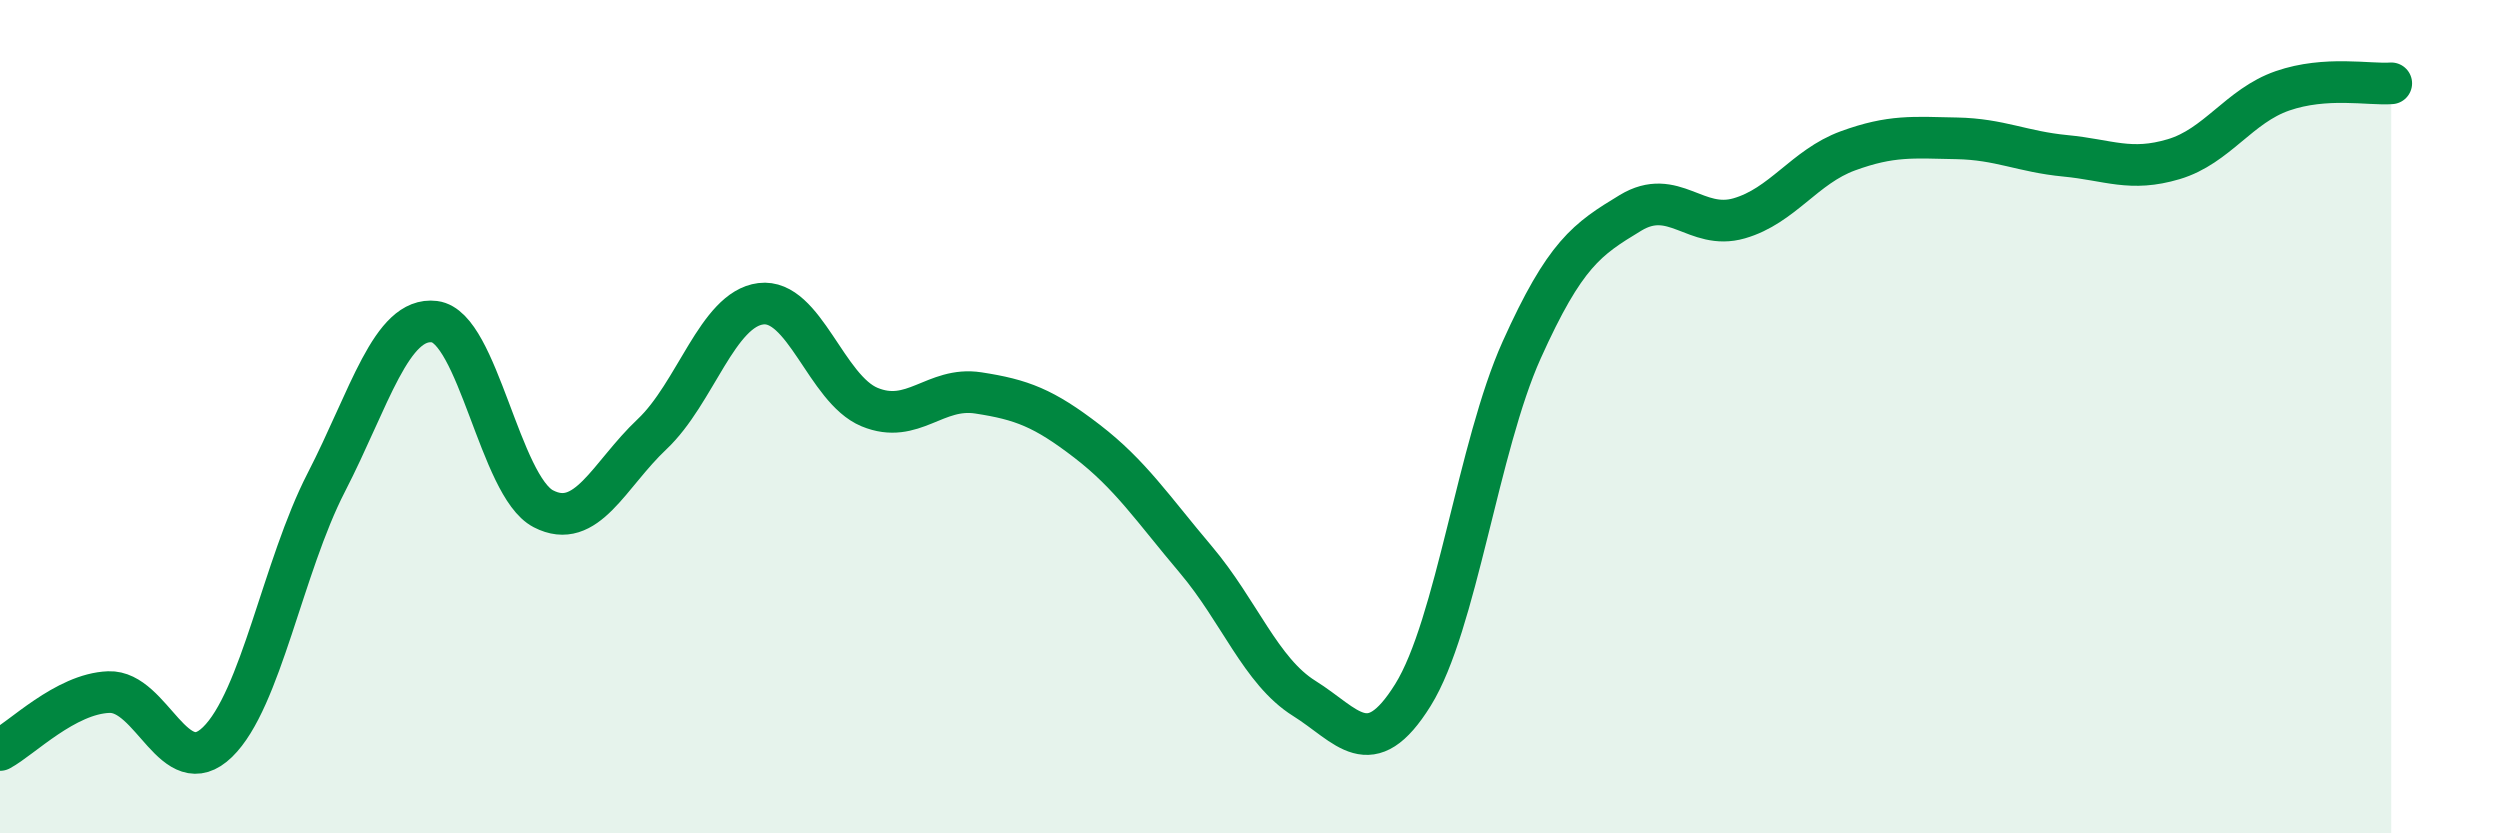 
    <svg width="60" height="20" viewBox="0 0 60 20" xmlns="http://www.w3.org/2000/svg">
      <path
        d="M 0,18 C 0.52,17.72 1.57,16.65 2.61,16.61 C 3.65,16.57 4.18,18.82 5.22,17.81 C 6.26,16.8 6.79,13.6 7.83,11.58 C 8.87,9.56 9.39,7.59 10.43,7.72 C 11.47,7.85 12,11.67 13.04,12.21 C 14.08,12.75 14.61,11.4 15.65,10.42 C 16.69,9.44 17.22,7.42 18.26,7.29 C 19.3,7.16 19.83,9.34 20.87,9.77 C 21.91,10.2 22.44,9.27 23.48,9.43 C 24.52,9.59 25.05,9.79 26.09,10.59 C 27.13,11.39 27.66,12.2 28.7,13.43 C 29.74,14.66 30.26,16.11 31.3,16.76 C 32.34,17.41 32.87,18.35 33.91,16.68 C 34.95,15.01 35.48,10.71 36.52,8.4 C 37.56,6.09 38.09,5.74 39.13,5.11 C 40.17,4.48 40.7,5.54 41.74,5.24 C 42.78,4.94 43.31,4 44.35,3.62 C 45.39,3.24 45.92,3.3 46.96,3.32 C 48,3.34 48.53,3.64 49.57,3.74 C 50.61,3.84 51.13,4.13 52.17,3.82 C 53.21,3.51 53.74,2.54 54.78,2.18 C 55.82,1.82 56.87,2.04 57.39,2L57.39 20L0 20Z"
        fill="#008740"
        opacity="0.1"
        stroke-linecap="round"
        stroke-linejoin="round"
      />
      <path
        d="M 0,18 C 0.52,17.72 1.57,16.65 2.61,16.61 C 3.65,16.57 4.18,18.82 5.22,17.81 C 6.26,16.8 6.79,13.6 7.83,11.58 C 8.87,9.56 9.39,7.59 10.43,7.72 C 11.47,7.85 12,11.67 13.04,12.21 C 14.08,12.75 14.61,11.4 15.65,10.42 C 16.69,9.44 17.22,7.42 18.26,7.29 C 19.3,7.16 19.83,9.34 20.87,9.77 C 21.91,10.2 22.44,9.27 23.48,9.43 C 24.52,9.59 25.05,9.79 26.09,10.59 C 27.13,11.39 27.66,12.2 28.7,13.43 C 29.74,14.66 30.26,16.11 31.3,16.76 C 32.34,17.41 32.87,18.35 33.91,16.68 C 34.95,15.01 35.48,10.71 36.52,8.4 C 37.56,6.09 38.09,5.74 39.13,5.11 C 40.17,4.48 40.7,5.54 41.74,5.24 C 42.78,4.94 43.31,4 44.35,3.62 C 45.39,3.24 45.92,3.3 46.96,3.32 C 48,3.34 48.53,3.64 49.57,3.74 C 50.61,3.84 51.13,4.13 52.17,3.82 C 53.21,3.51 53.74,2.54 54.78,2.18 C 55.82,1.82 56.87,2.04 57.39,2"
        stroke="#008740"
        stroke-width="1"
        fill="none"
        stroke-linecap="round"
        stroke-linejoin="round"
      />
    </svg>
  